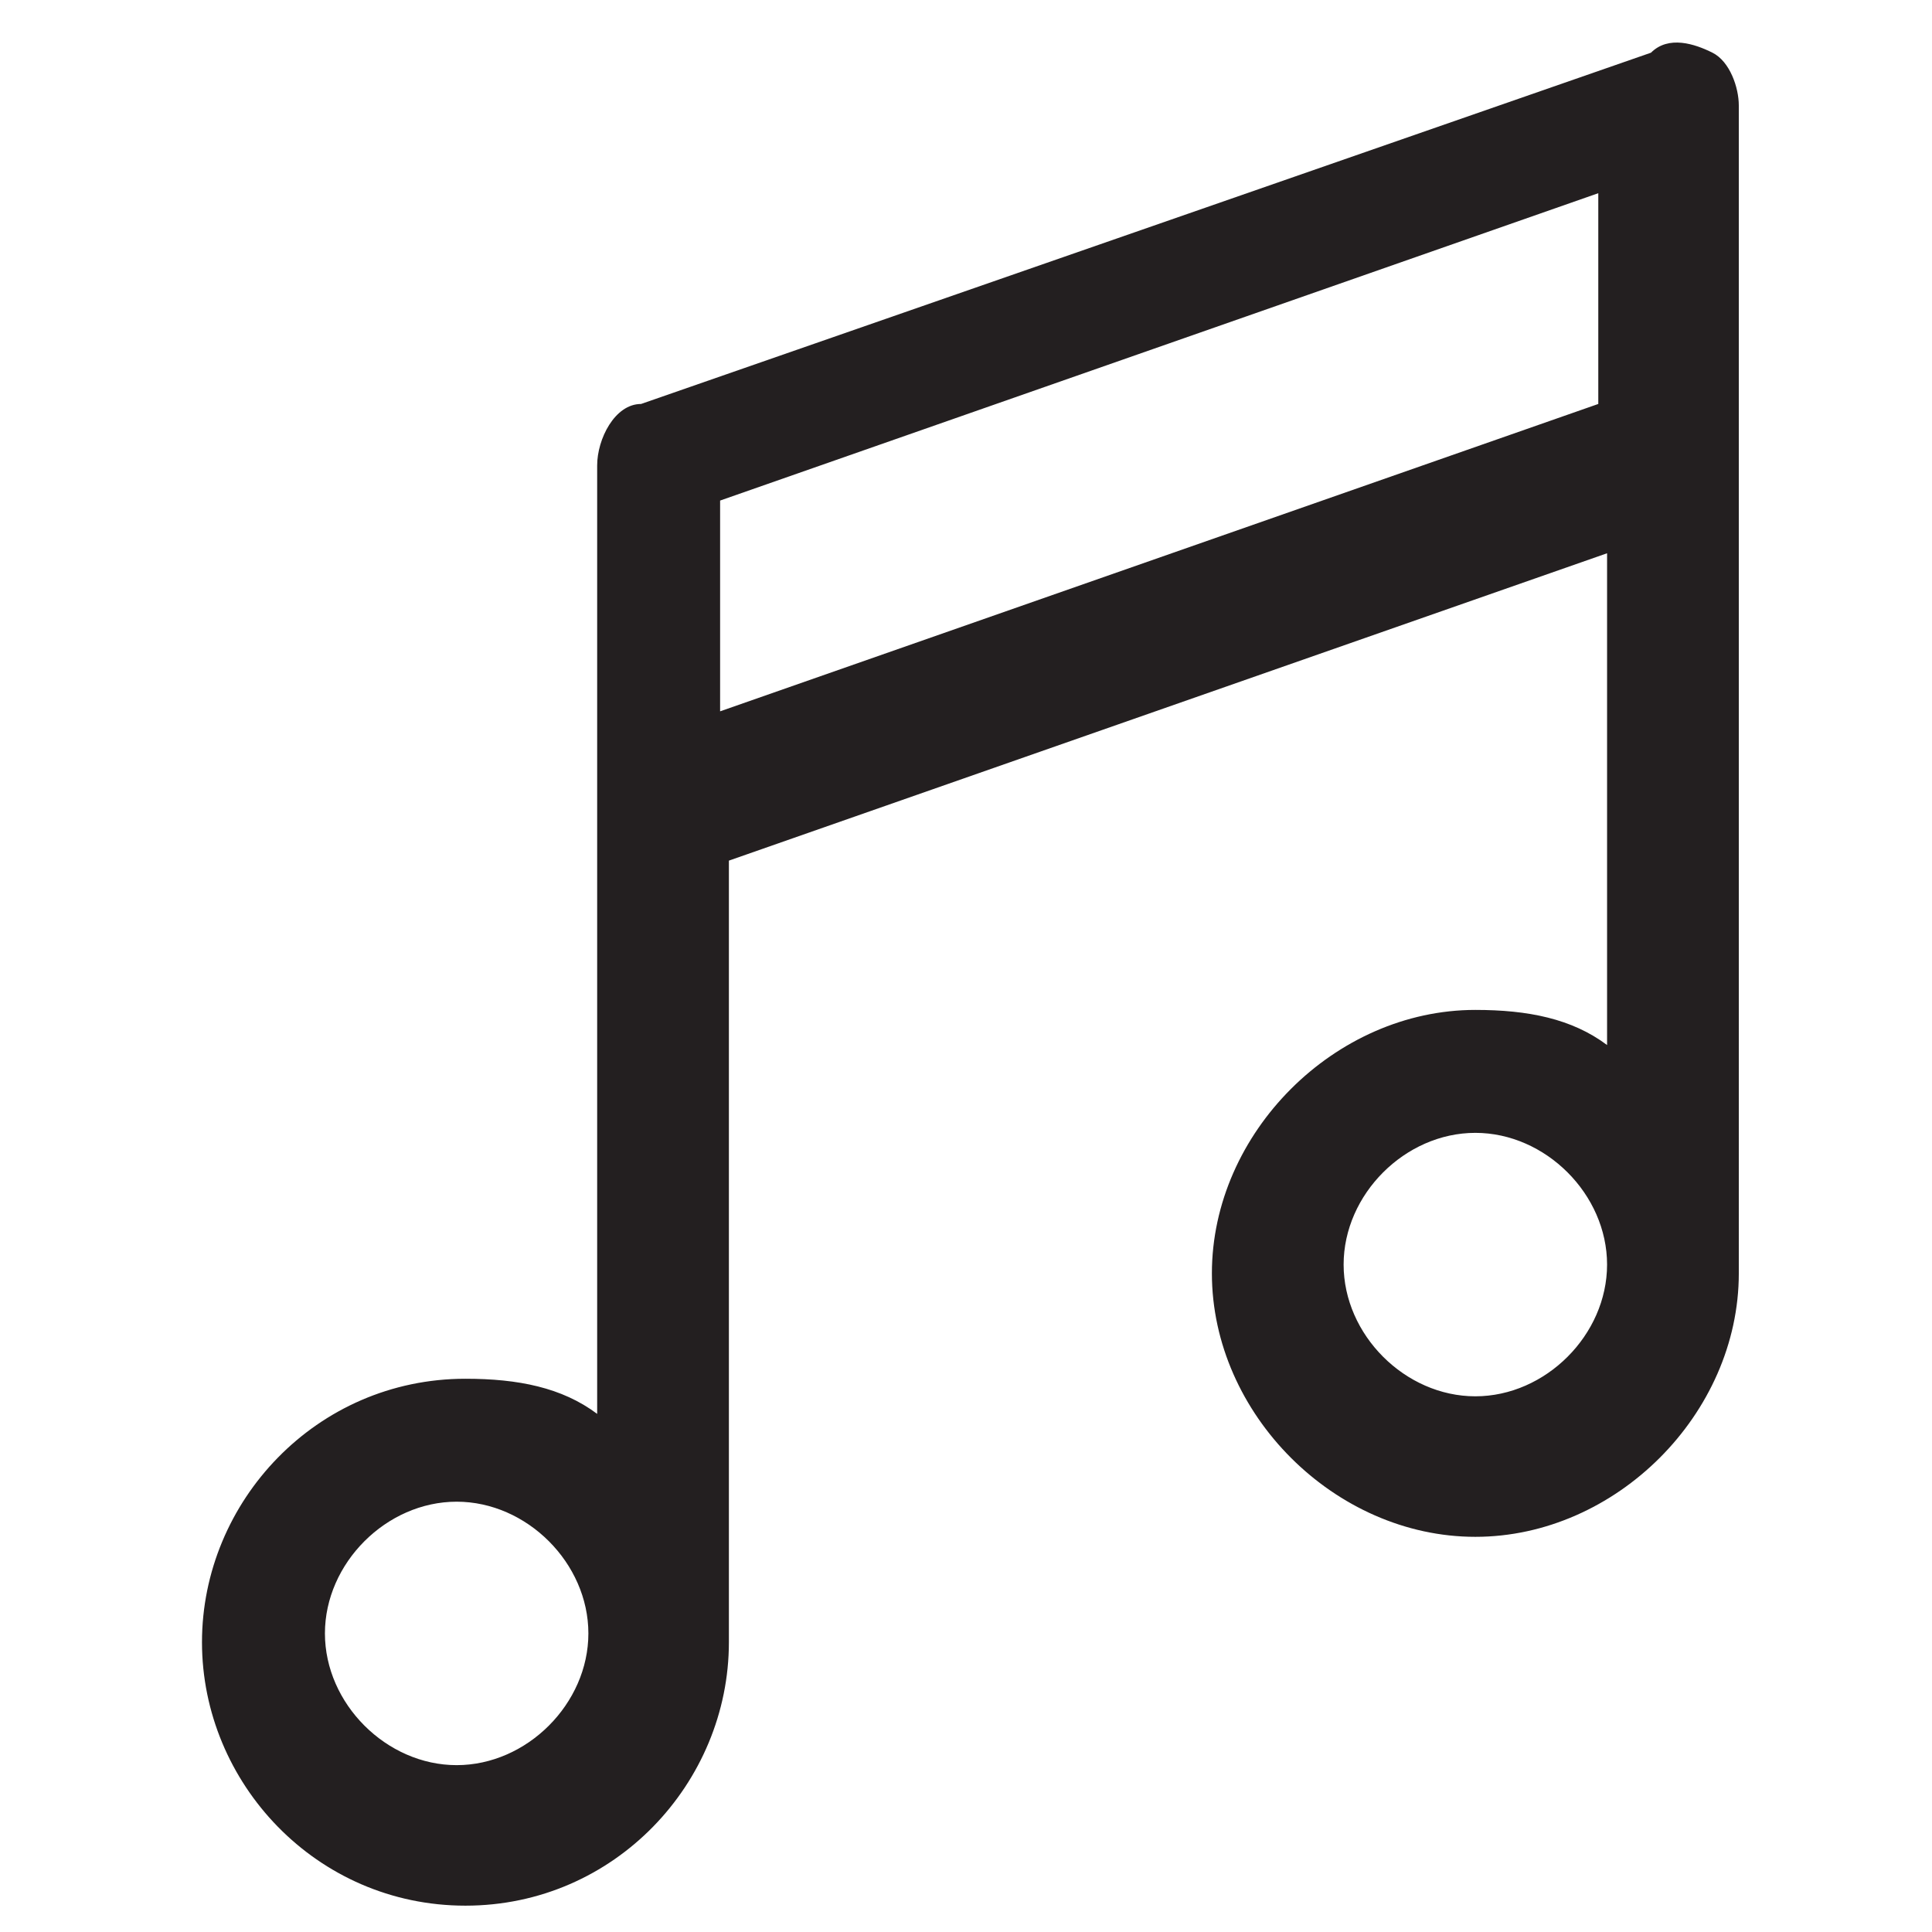 <?xml version="1.0" encoding="UTF-8"?>
<svg id="Layer_1" xmlns="http://www.w3.org/2000/svg" version="1.1" viewBox="0 0 22 22">
  <!-- Generator: Adobe Illustrator 30.0.0, SVG Export Plug-In . SVG Version: 2.1.1 Build 123)  -->
  <defs>
    <style>
      .st0 {
        fill: #231f20;
      }
    </style>
  </defs>
  <path class="st0" d="M19.5.6c-.2-.1-.5-.2-.7,0l-11.5,4c-.3,0-.5.4-.5.7v10.8c-.4-.3-.9-.4-1.5-.4-1.7,0-3,1.4-3,3s1.3,3,3,3,3-1.4,3-3v-8.9l10-3.5v5.6c-.4-.3-.9-.4-1.5-.4-1.6,0-3,1.4-3,3s1.4,3,3,3,3-1.4,3-3V1.2c0-.2-.1-.5-.3-.6ZM5.2,20.1c-.8,0-1.5-.7-1.5-1.5s.7-1.5,1.5-1.5,1.5.7,1.5,1.5-.7,1.5-1.5,1.5ZM8.2,8.1v-2.4l10-3.5v2.4s-10,3.5-10,3.5ZM16.8,15.9c-.8,0-1.5-.7-1.5-1.5s.7-1.5,1.5-1.5,1.5.7,1.5,1.5-.7,1.5-1.5,1.5Z"/>
</svg>